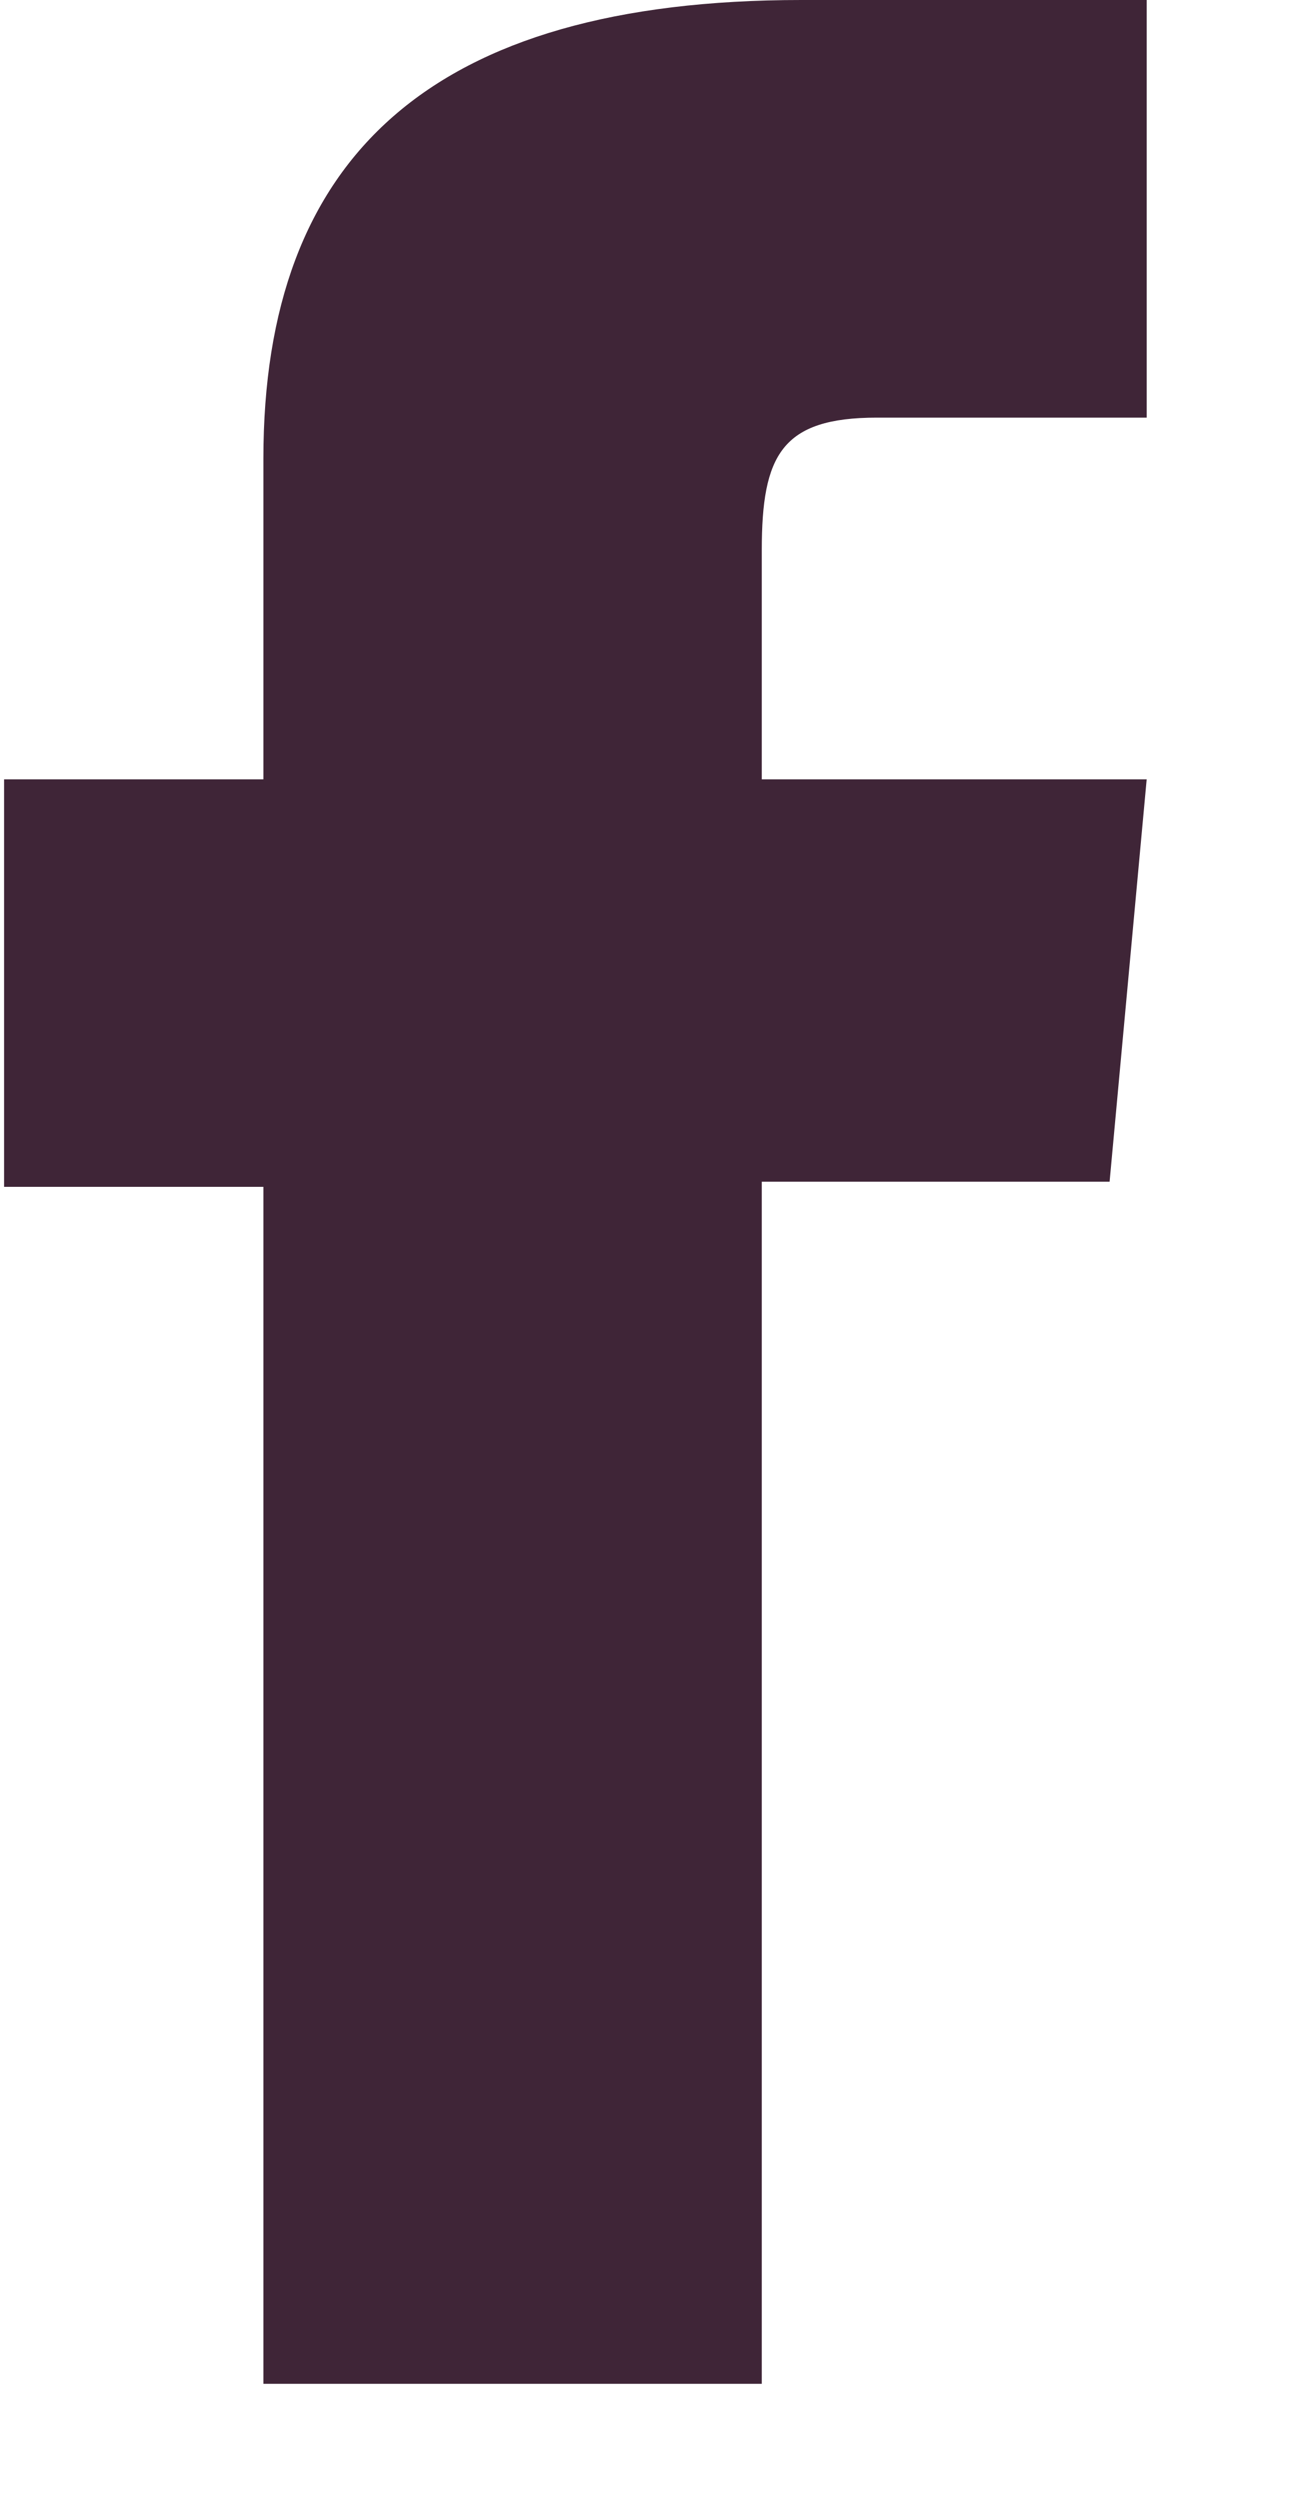 <svg width="10" height="19" viewBox="0 0 10 19" fill="none" xmlns="http://www.w3.org/2000/svg">
<g clip-path="url(#clip0_55_206)">
<path fill-rule="evenodd" clip-rule="evenodd" d="M2.003 18.117H5.793V8.981H8.438L8.72 5.923H5.793C5.793 5.923 5.793 4.781 5.793 4.181C5.793 3.459 5.944 3.174 6.669 3.174C7.251 3.174 8.72 3.174 8.72 3.174V0C8.72 0 6.557 0 6.095 0C3.275 0 2.003 1.195 2.003 3.484C2.003 5.477 2.003 5.923 2.003 5.923H0.031V9.02H2.003V18.117Z" fill="#3F2537"/>
</g>
<defs>
<clipPath id="clip0_55_206">
<rect width="9" height="19" fill="white" transform="translate(0.031)"/>
</clipPath>
</defs>
</svg>
